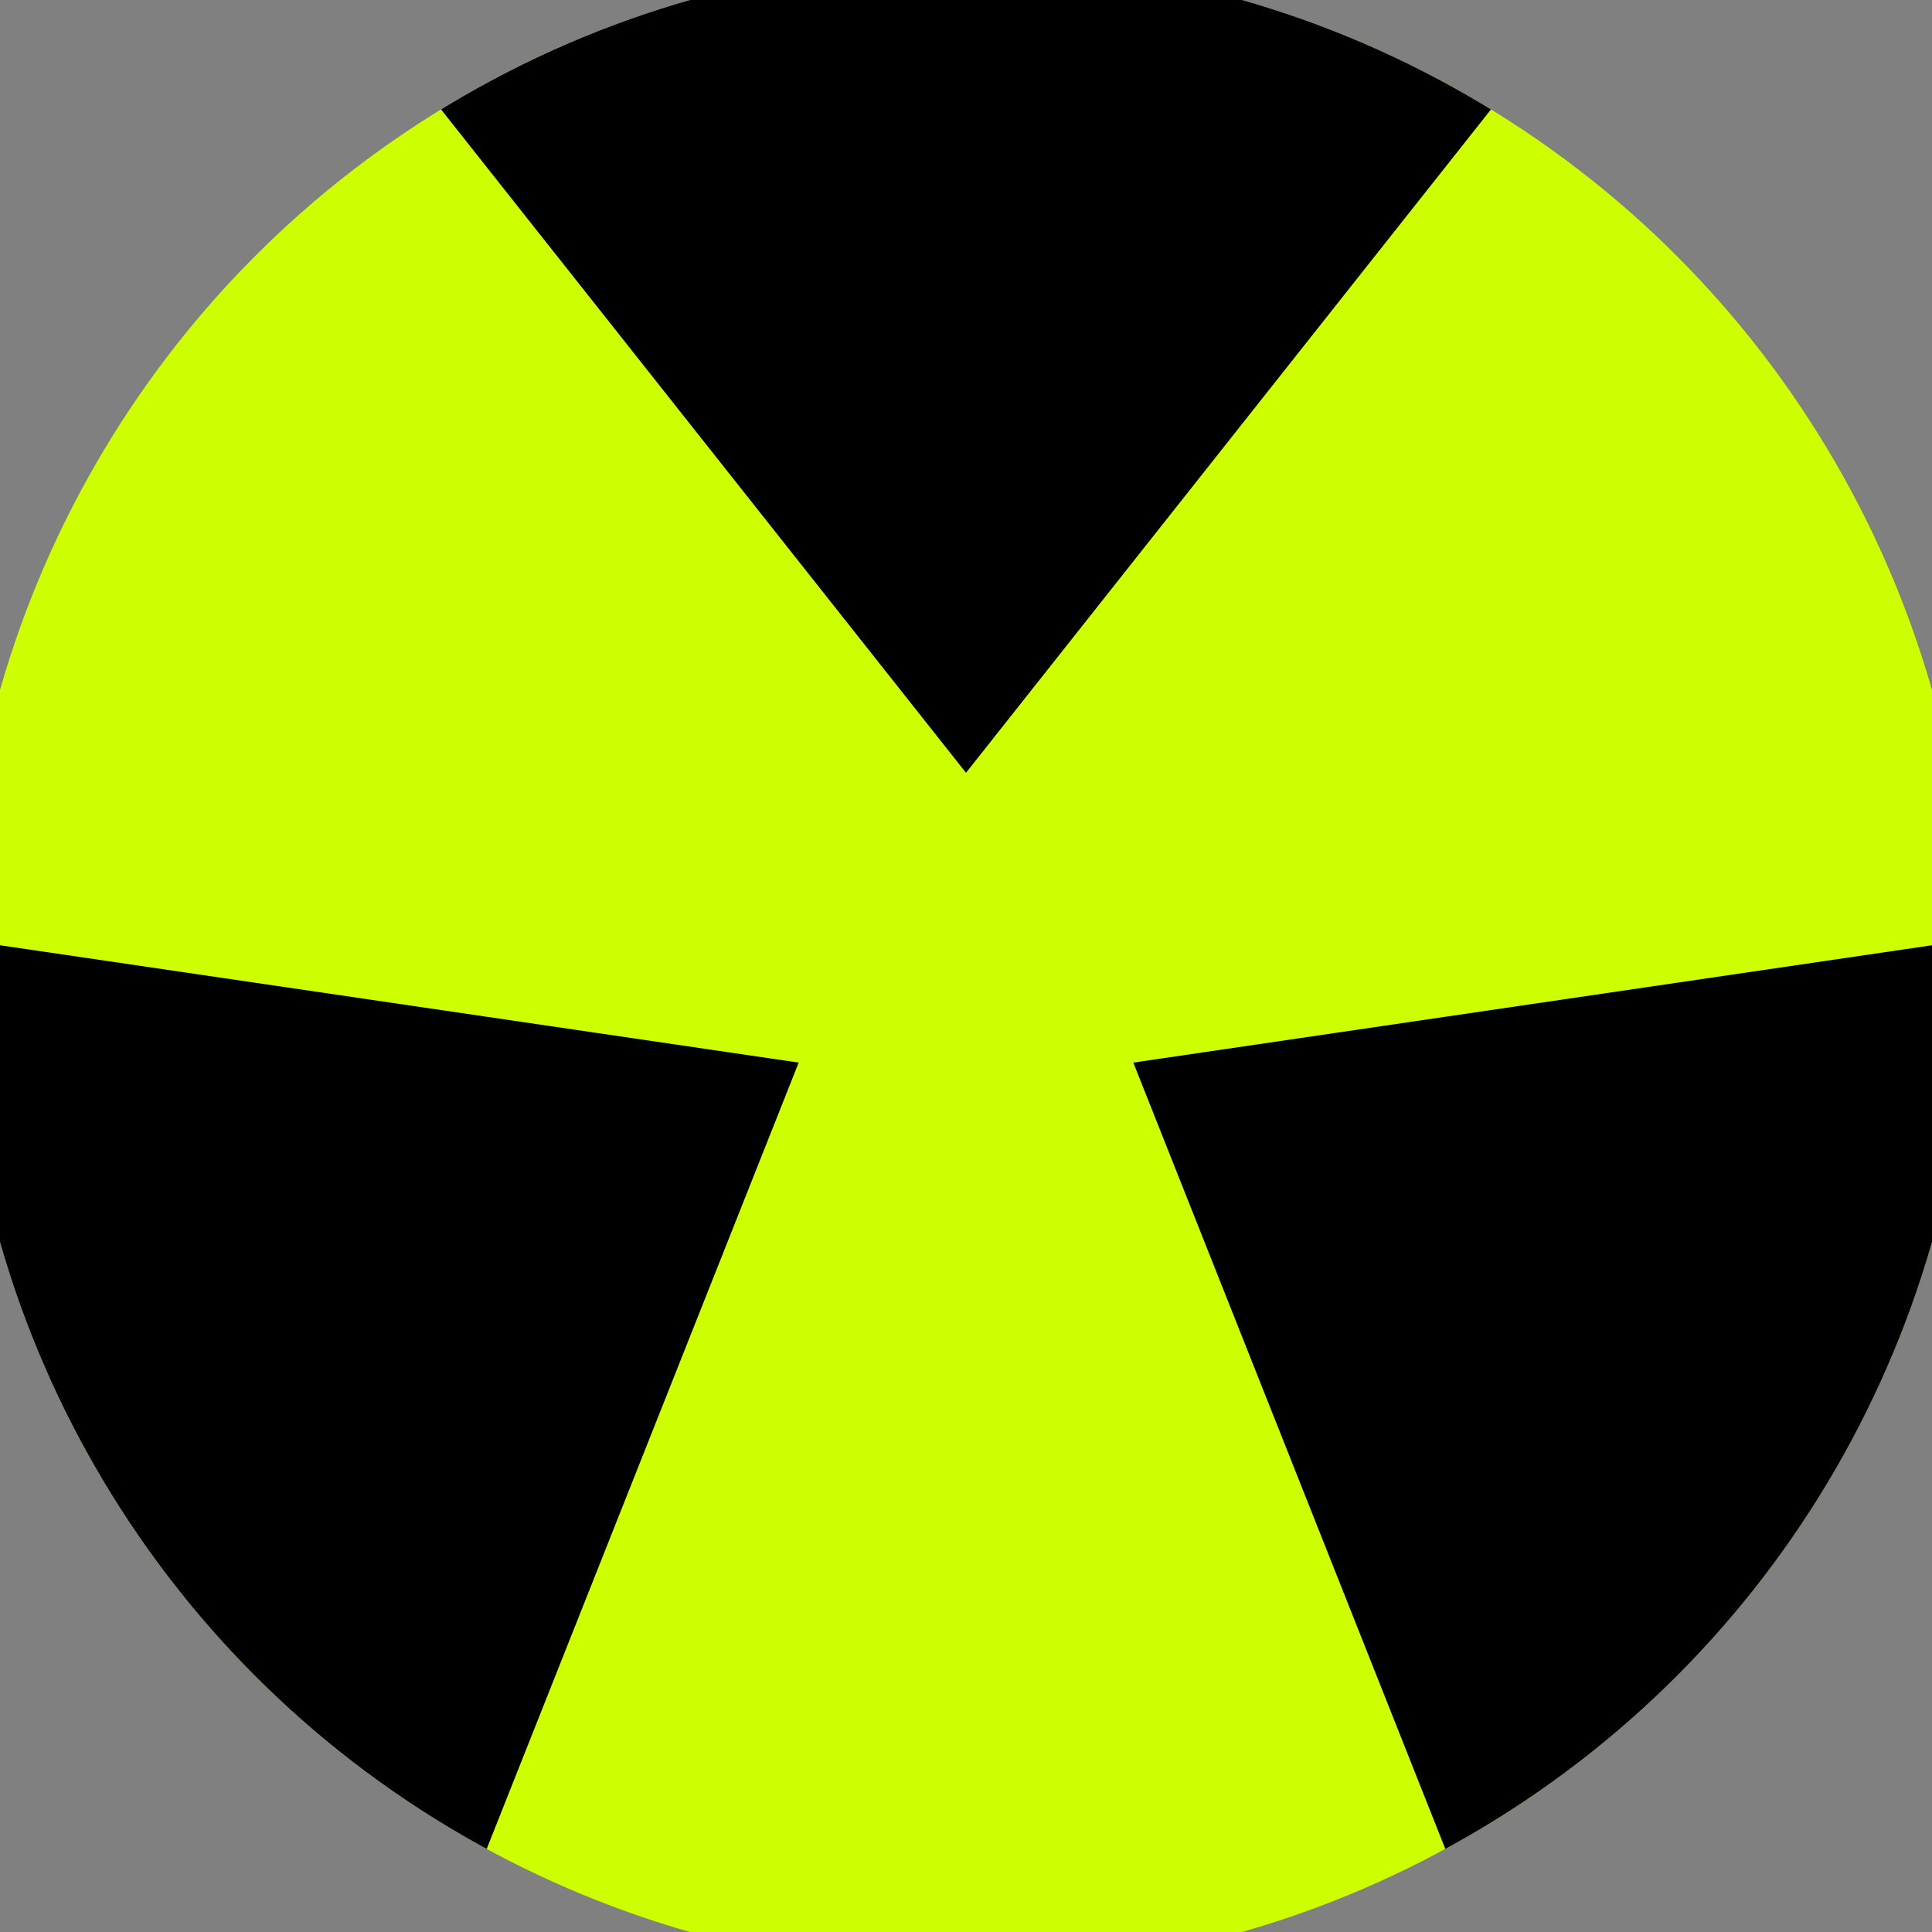 <svg xmlns="http://www.w3.org/2000/svg" width="128" height="128" viewBox="0 0 100 100" shape-rendering="geometricPrecision">
                            <rect x="0" y="0" width="100" height="100" fill="#808080" stroke="none"/>
                            <defs>
                                <clipPath id="clip">
                                    <circle cx="50" cy="50" r="52" />
                                    <!--<rect x="0" y="0" width="100" height="100"/>-->
                                </clipPath>
                            </defs>
                            <g transform="rotate(0 50 50)">
                            <rect x="0" y="0" width="100" height="100" fill="#ceff00" clip-path="url(#clip)"/><path d="M 107.071 -32.115
                            L -7.071 -32.115
                            L 50 40 Z" fill="#000000" clip-path="url(#clip)"/><path d="M 92.578 140.483
                            L 149.649 41.632
                            L 58.66 55 ZM -49.649 41.632
                            L 7.422 140.483
                            L 41.34 55 Z" fill="#000000" clip-path="url(#clip)"/></g></svg>